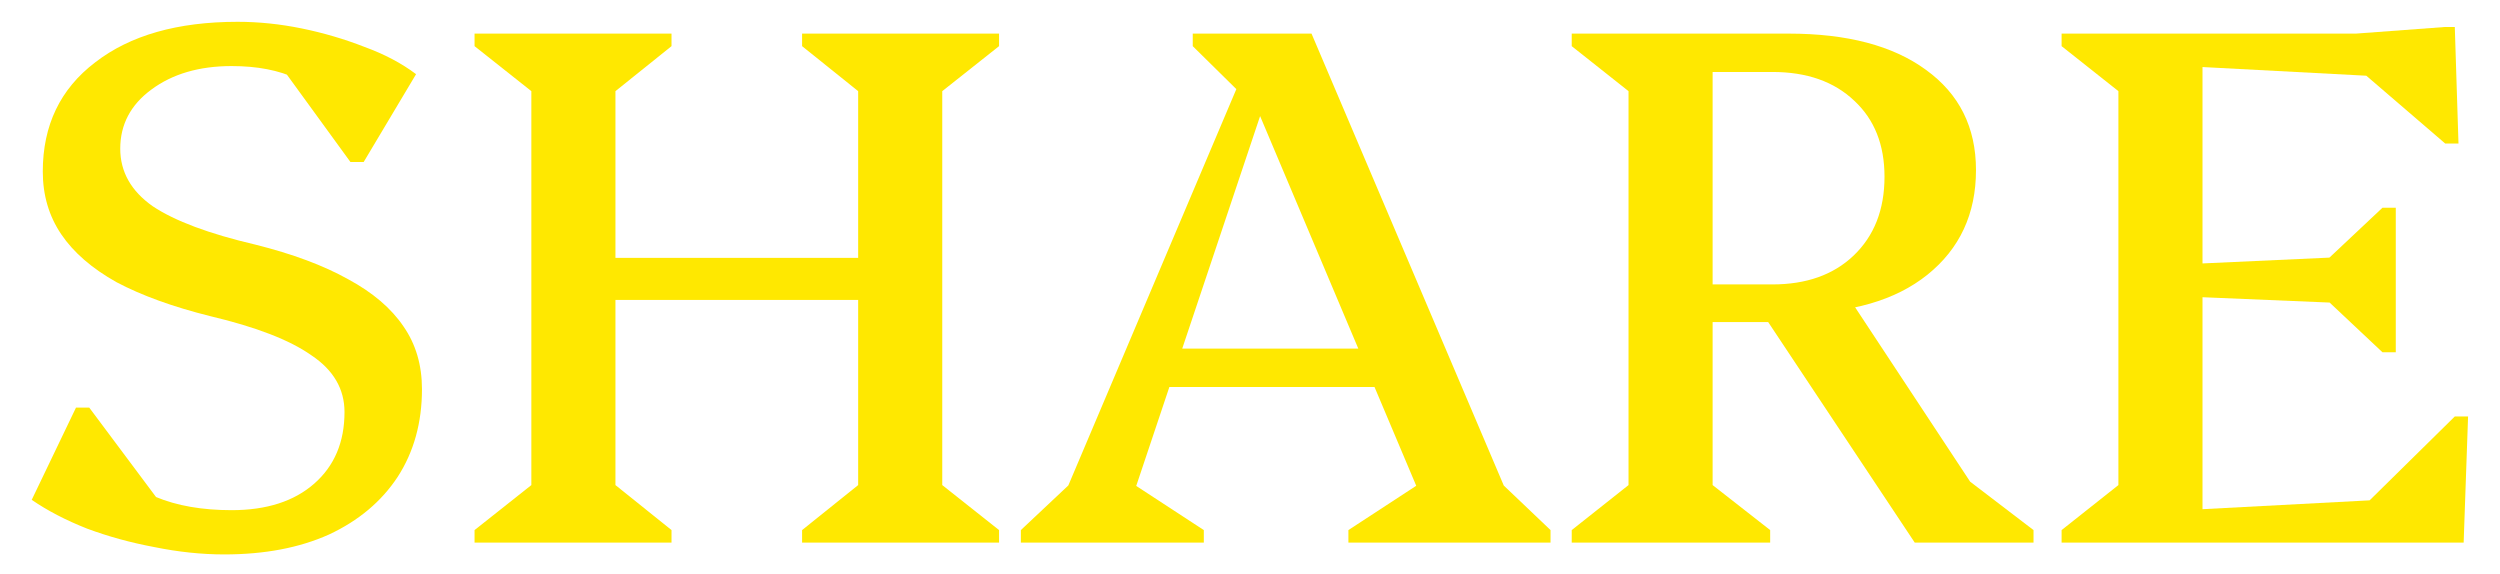 <svg width="61" height="14" viewBox="0 0 61 14" fill="none" xmlns="http://www.w3.org/2000/svg">
<path d="M50.303 13.24V12.934L51.689 11.836V2.224L50.303 1.126V0.82H53.741V13.24H50.303ZM53.291 13.24V12.448L59.411 12.124V13.24H53.291ZM57.539 13.24V12.484L59.897 10.162H60.221L60.113 13.24H57.539ZM57.881 7.426L53.165 7.228V6.454L57.881 6.238V7.426ZM58.133 8.596L56.621 7.174V6.49L58.133 5.068H58.457V8.596H58.133ZM59.411 1.936L53.291 1.612V0.82H59.411V1.936ZM59.663 3.502L57.485 1.63V0.82L59.663 0.658H59.897L59.987 3.502H59.663Z" fill="#FFE800"/>
<path d="M38.35 13.24V12.934L39.736 11.836V2.224L38.35 1.126V0.82H41.788V11.836L43.192 12.934V13.24H38.35ZM46.72 13.24L42.832 7.39L44.956 7.03L48.898 13.006L47.332 11.188L49.618 12.934V13.24H46.72ZM40.852 7.858V6.94H43.246C44.074 6.94 44.734 6.706 45.226 6.238C45.73 5.758 45.982 5.116 45.982 4.312C45.982 3.532 45.736 2.914 45.244 2.458C44.752 1.99 44.086 1.756 43.246 1.756H40.528V0.82H43.642C45.07 0.82 46.186 1.114 46.99 1.702C47.806 2.29 48.214 3.106 48.214 4.15C48.214 5.218 47.818 6.07 47.026 6.706C46.246 7.33 45.166 7.642 43.786 7.642H43.696V7.858H40.852Z" fill="#FFE800"/>
<path d="M24.909 13.24V12.934L26.421 11.512L25.575 13.006L30.741 0.82H32.001L37.185 13.006L36.321 11.494L37.833 12.934V13.24H32.901V12.934L35.133 11.476L35.043 13.006L30.345 1.882H31.065L27.339 13.006L27.141 11.476L29.373 12.934V13.24H24.909ZM27.969 9.442V8.506H34.341V9.442H27.969ZM30.381 2.386L29.103 1.126V0.82H31.083L30.381 2.386Z" fill="#FFE800"/>
<path d="M19.571 13.24V12.934L20.939 11.836V2.224L19.571 1.126V0.82H24.377V1.126L22.991 2.224V11.836L24.377 12.934V13.24H19.571ZM11.579 13.24V12.934L12.965 11.836V2.224L11.579 1.126V0.82H16.385V1.126L15.017 2.224V11.836L16.385 12.934V13.24H11.579ZM14.297 7.318V6.292H21.677V7.318H14.297Z" fill="#FFE800"/>
<path d="M5.472 13.528C4.92 13.528 4.35 13.468 3.762 13.348C3.186 13.24 2.64 13.09 2.124 12.898C1.608 12.694 1.158 12.46 0.774 12.196L1.854 9.946H2.178L4.356 12.862H2.628V11.134C2.892 11.566 3.282 11.896 3.798 12.124C4.314 12.34 4.932 12.448 5.652 12.448C6.504 12.448 7.176 12.232 7.668 11.8C8.16 11.368 8.406 10.786 8.406 10.054C8.406 9.49 8.136 9.028 7.596 8.668C7.068 8.296 6.246 7.978 5.13 7.714C4.218 7.486 3.456 7.21 2.844 6.886C2.244 6.55 1.794 6.16 1.494 5.716C1.194 5.272 1.044 4.762 1.044 4.186C1.044 3.058 1.47 2.17 2.322 1.522C3.174 0.862 4.332 0.532 5.796 0.532C6.312 0.532 6.834 0.586 7.362 0.694C7.89 0.802 8.4 0.952 8.892 1.144C9.384 1.324 9.804 1.546 10.152 1.81L8.874 3.952H8.55L6.534 1.18H8.406L8.298 2.89C8.022 2.446 7.668 2.122 7.236 1.918C6.804 1.714 6.276 1.612 5.652 1.612C4.86 1.612 4.206 1.804 3.69 2.188C3.186 2.56 2.934 3.04 2.934 3.628C2.934 4.192 3.198 4.66 3.726 5.032C4.266 5.392 5.1 5.704 6.228 5.968C7.14 6.196 7.896 6.478 8.496 6.814C9.096 7.138 9.546 7.522 9.846 7.966C10.146 8.398 10.296 8.908 10.296 9.496C10.296 10.312 10.098 11.026 9.702 11.638C9.306 12.238 8.748 12.706 8.028 13.042C7.308 13.366 6.456 13.528 5.472 13.528Z" fill="#FFE800"/>
</svg>
